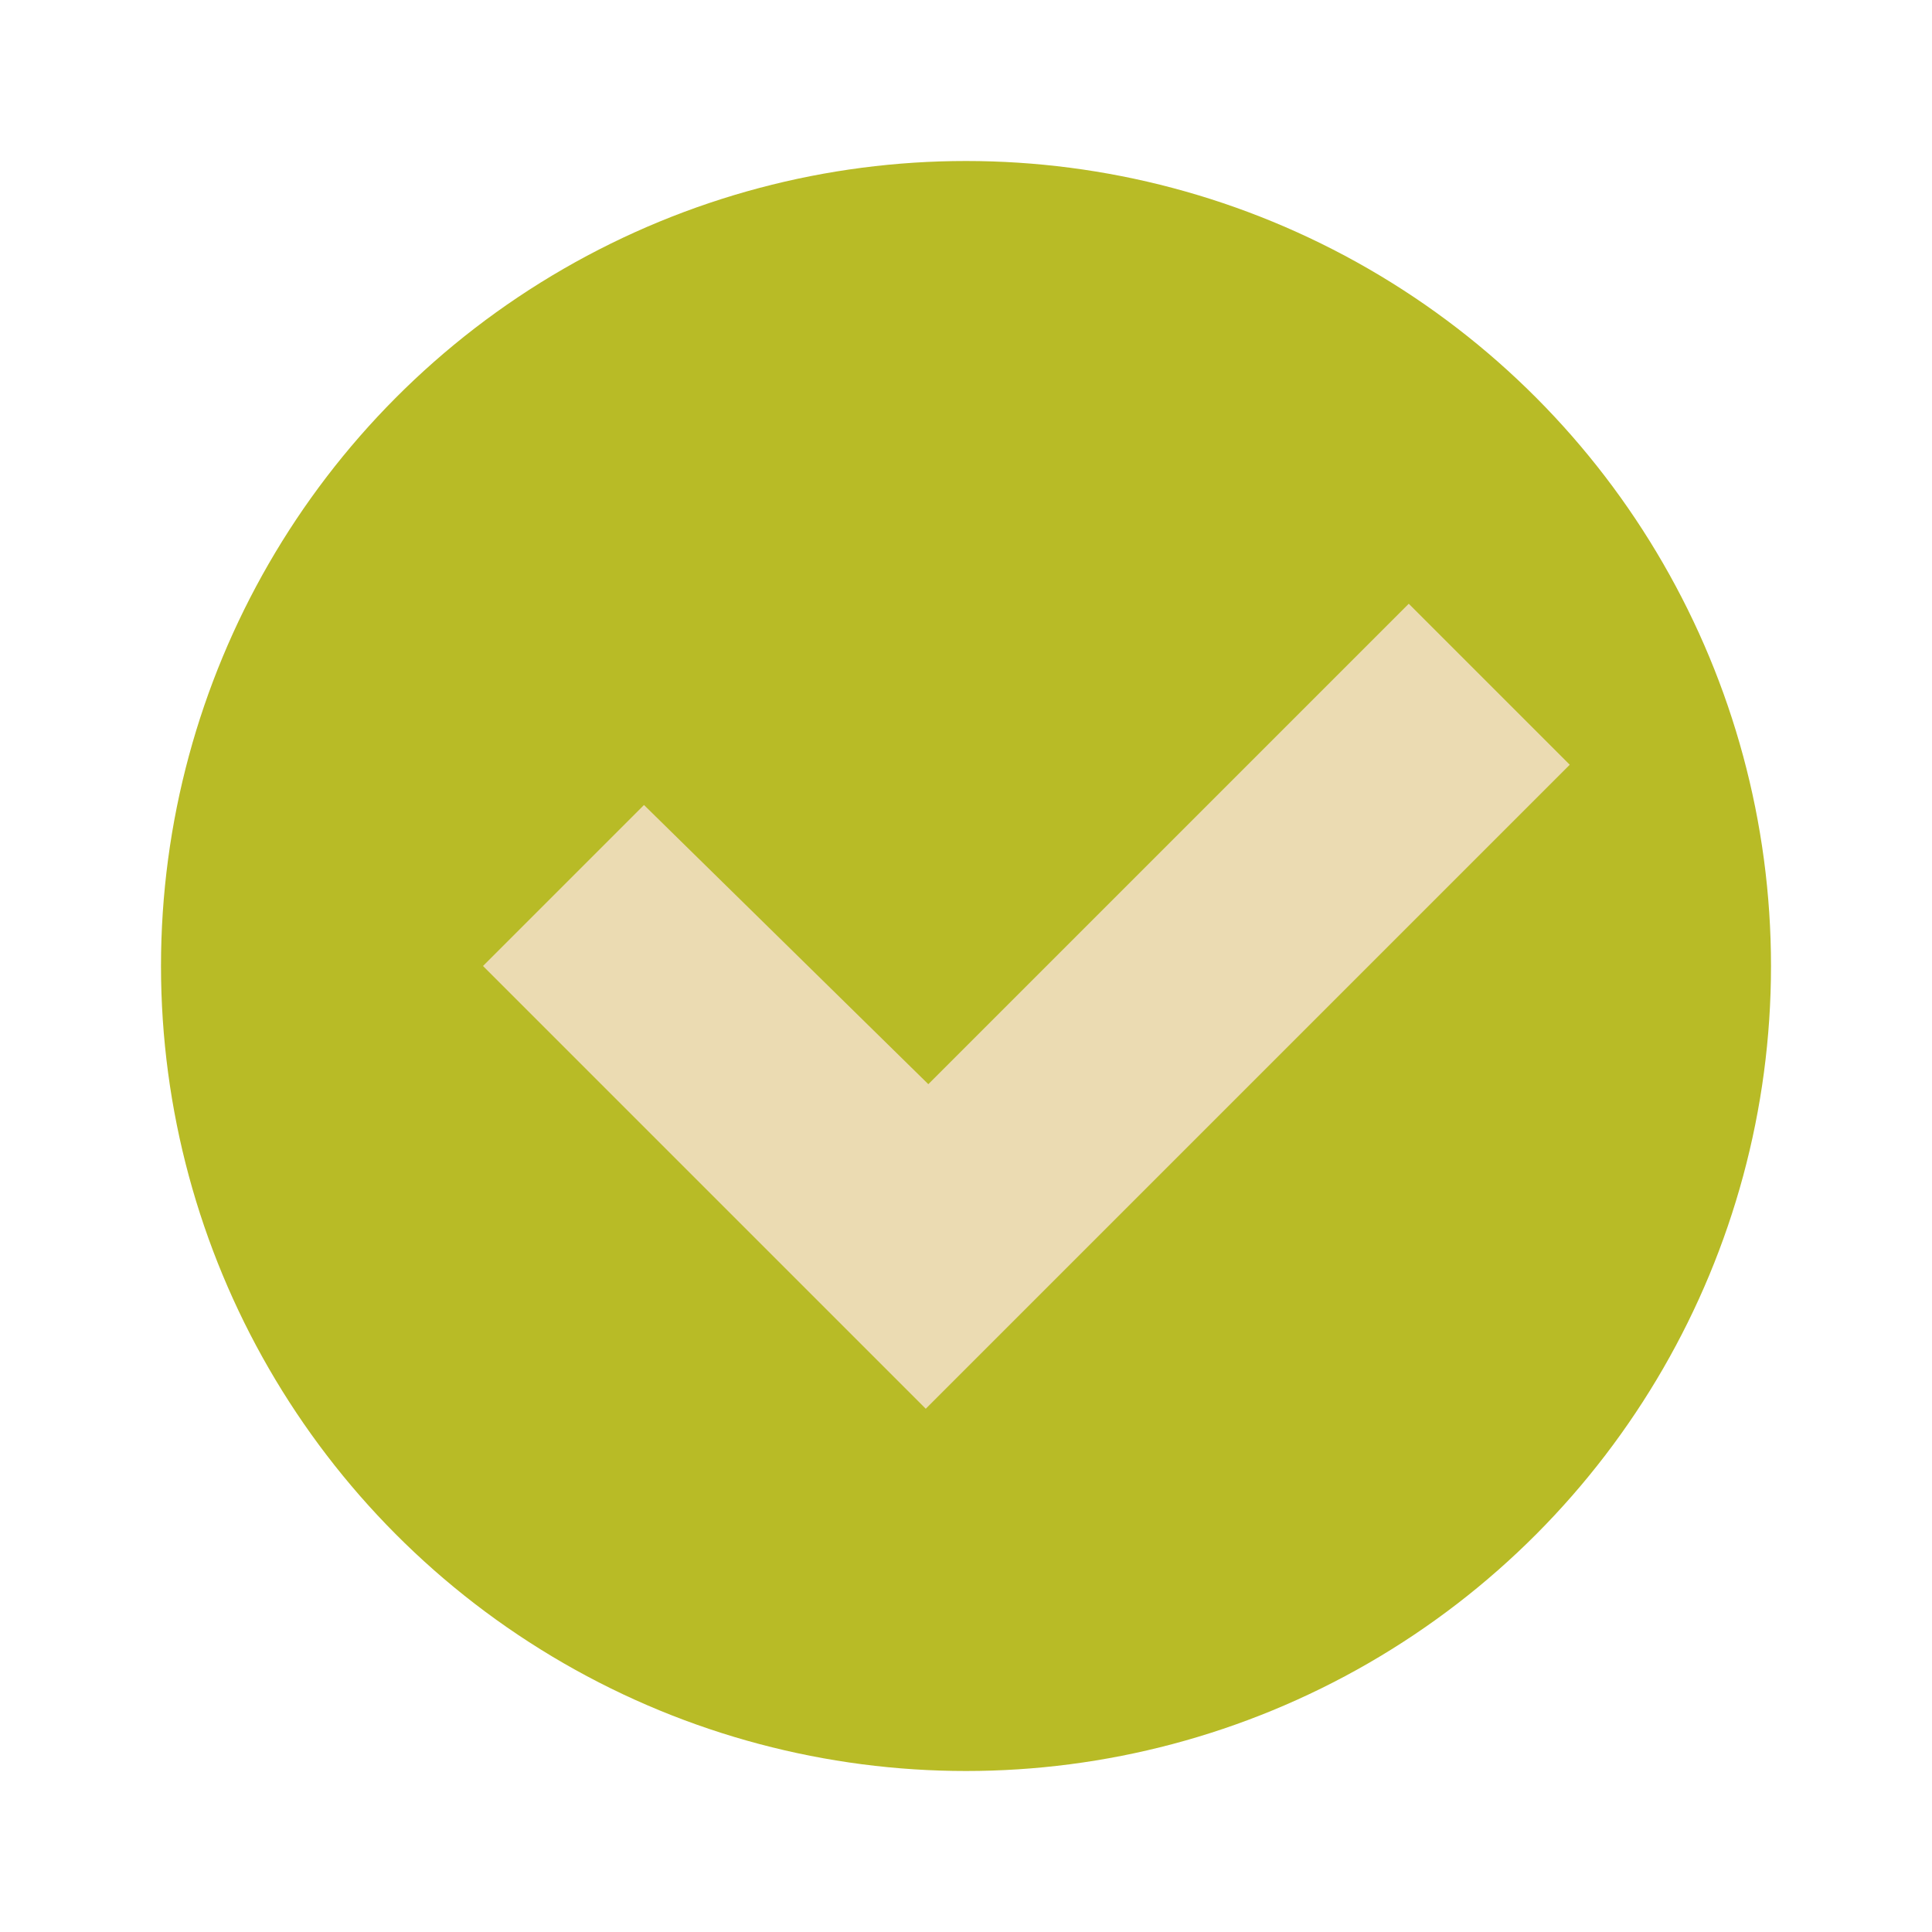 <svg xmlns="http://www.w3.org/2000/svg" width="24" height="24" version="1.1" viewBox="0 0 24 24">
 <circle style="fill:#b8bb26" cx="12" cy="12" r="10"/>
 <path style="fill:#ebdbb2" d="M 17.5,7.5 11.532,13.468 8,10 6,12 11.5,17.5 19.5,9.5 Z"/>
</svg>
